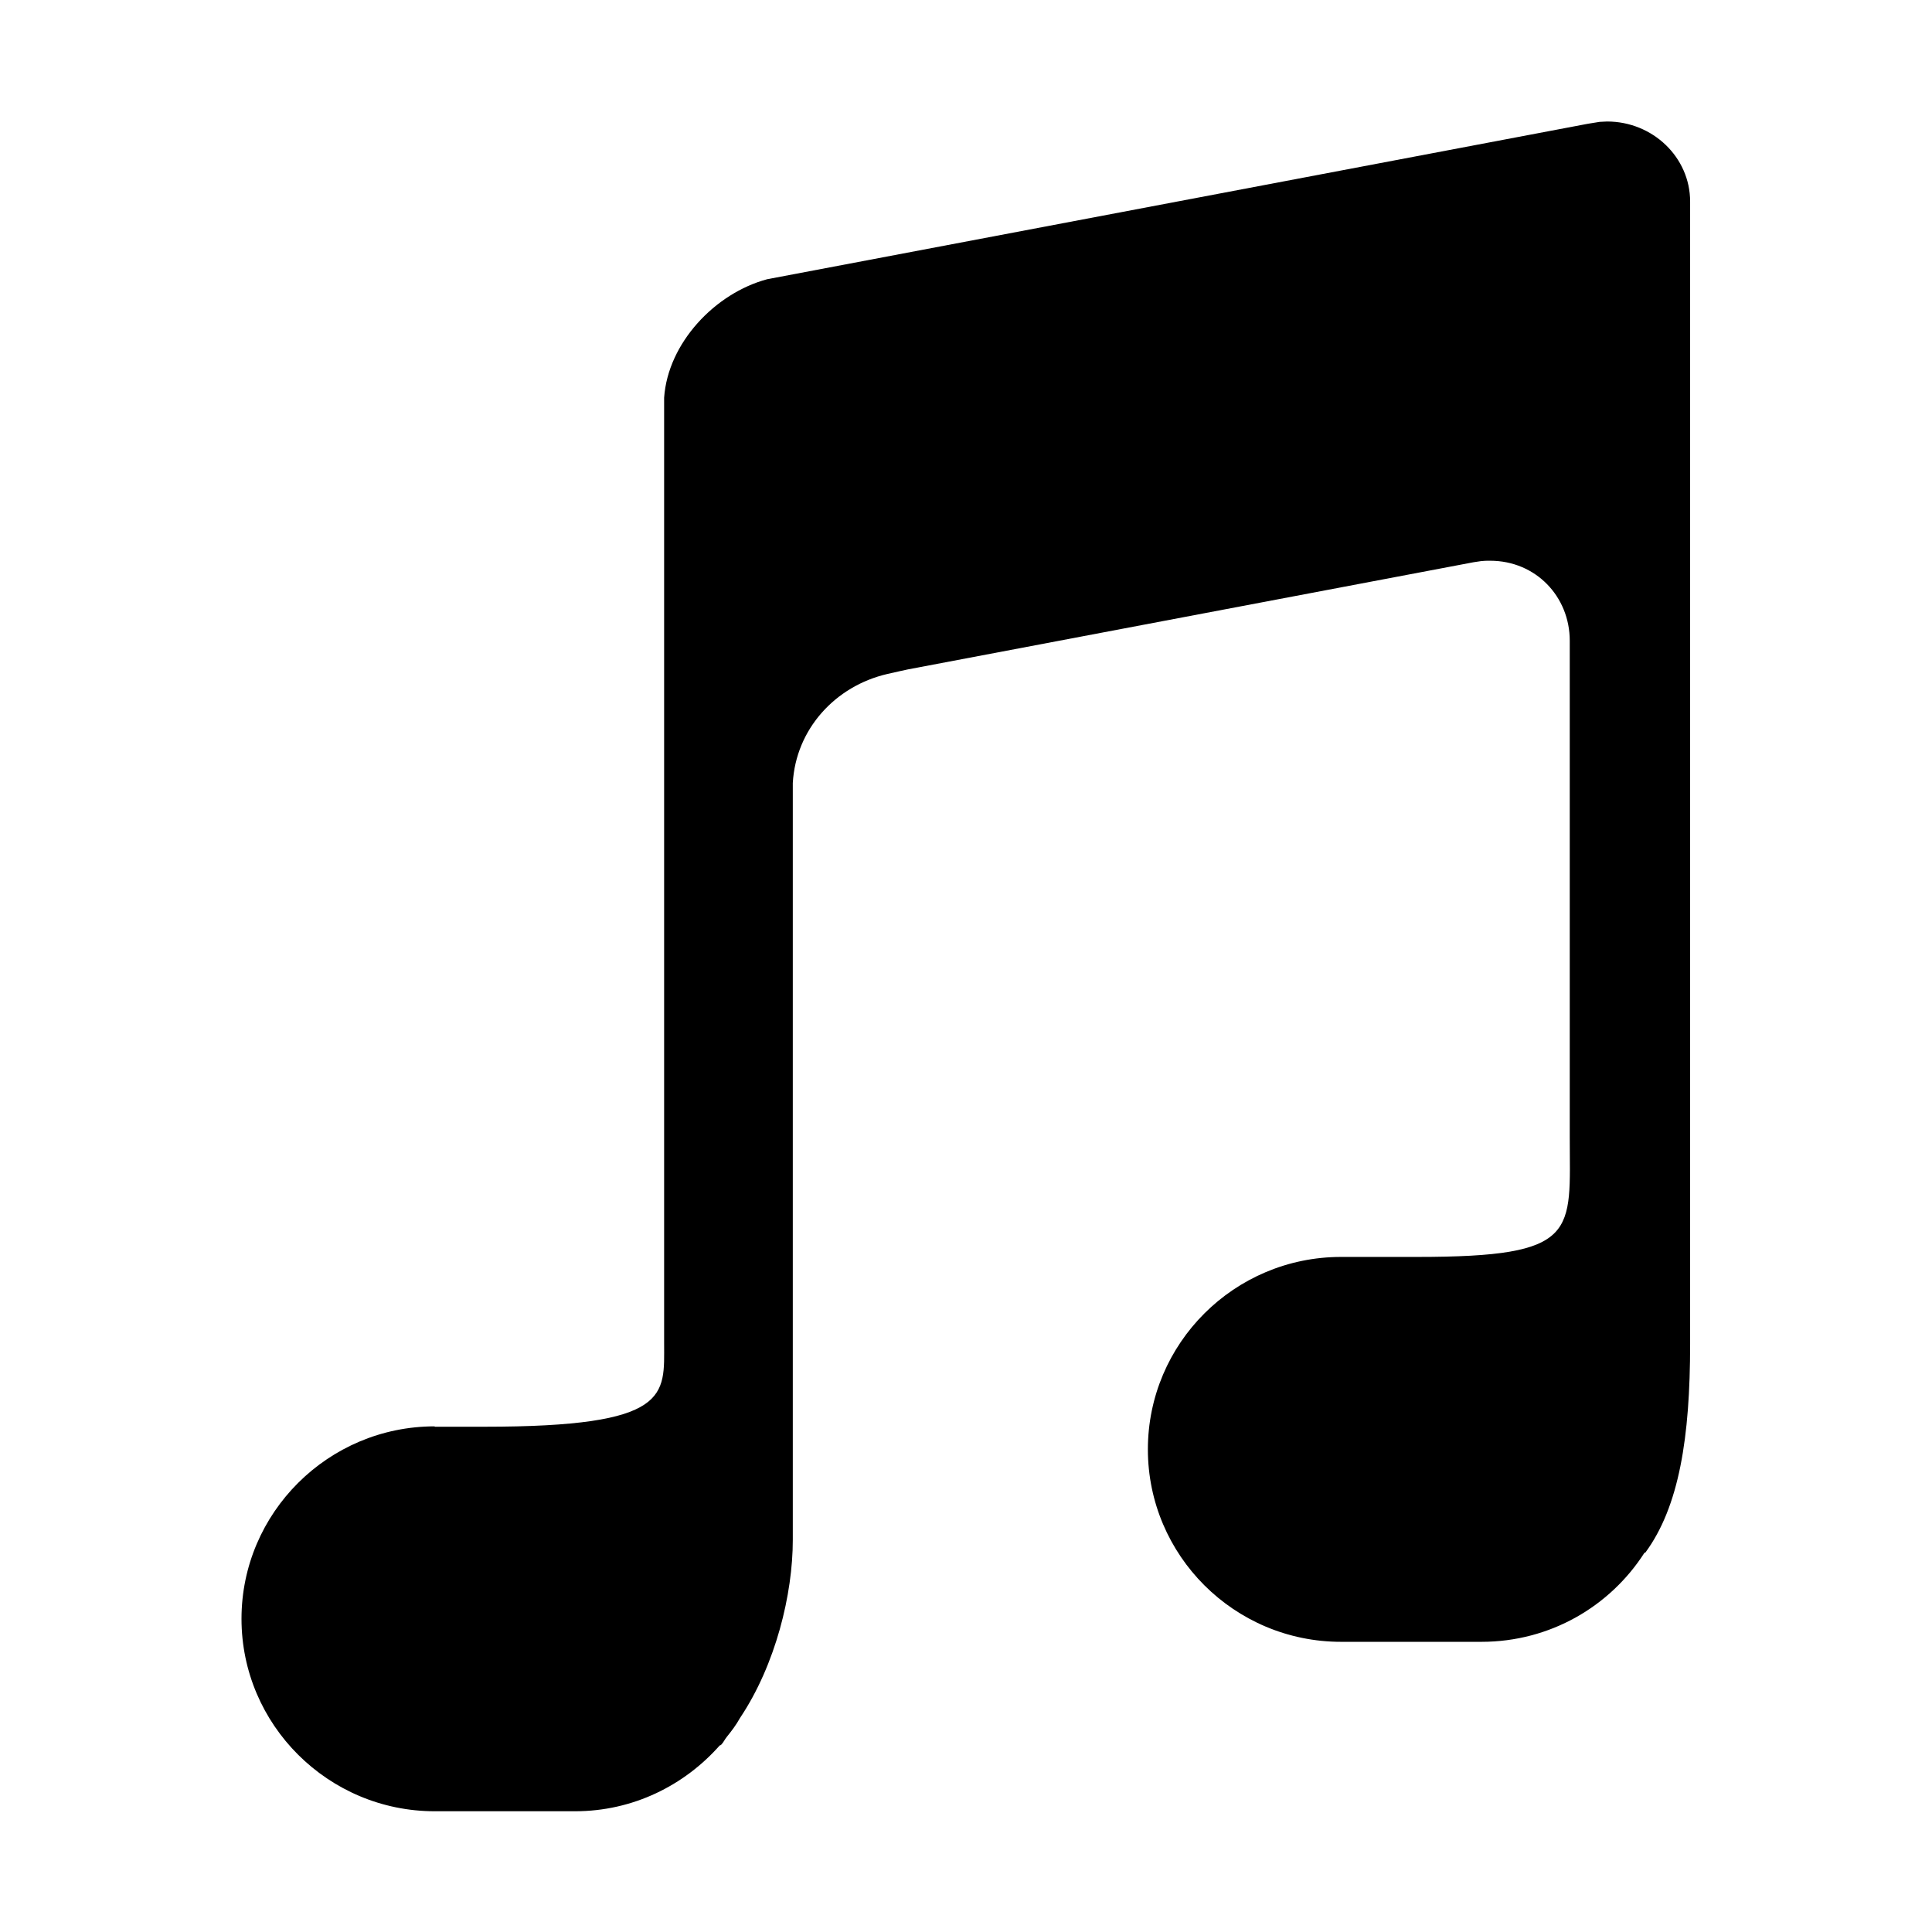 <?xml version="1.0" ?><!DOCTYPE svg  PUBLIC '-//W3C//DTD SVG 1.1//EN'  'http://www.w3.org/Graphics/SVG/1.1/DTD/svg11.dtd'>
<!--
	Licensed MIT
	https://www.iconfinder.com/icons/211867/music_note_icon
--><svg height="512px" id="Layer_1" style="enable-background:new 0 0 512 512;" version="1.1" viewBox="0 0 512 512" width="512px" xml:space="preserve" xmlns="http://www.w3.org/2000/svg" xmlns:xlink="http://www.w3.org/1999/xlink"><path d="M115.2,378C87,378,64,400.9,64,429c0,28.1,23,51,51.2,51h37.2c15.3,0,28.9-6.8,38.3-17.4c0.1-0.1,0.3-0.1,0.4-0.2  c0.6-0.6,1-1.5,1.5-2.1c1.3-1.6,2.5-3.2,3.5-5c9.5-14.2,14-32.9,14-47.2c0-16.8,0-197.3,0-197.3c0-0.6,0-1.1,0-1.7  c0-0.5,0-1.1,0-1.6c0.8-14.2,11.2-25.7,25.1-28.9c1.7-0.4,5.4-1.2,5.4-1.2L390.5,149c0.7-0.1,1.3-0.2,2-0.3c0.8-0.1,1.5-0.1,2.4-0.1  c12.1,0,21.1,9.5,21.1,21.2c0,0,0,105.8,0,131.4c0,25.5,2.9,31.9-40.5,31.9h-20.1c-28.3,0-51.2,22.9-51.2,51c0,28.1,22.9,51,51.2,51  h37.2c18.2,0,34.1-9.4,43.2-23.6c0-0.1,0.1,0,0.2,0c9-12.2,11.9-30.6,11.9-55.3c0-24.8,0-302.8,0-302.8c0-11.7-9.9-21.2-22-21.2  c-0.7,0-1.4,0.1-2,0.1l-3.1,0.5L203.3,74c-13.8,3.7-26.3,16.9-27.3,31.4c0,0.1,0,0.1,0,0.2c0,0.1,0,0.1,0,0.2c0,0,0,236.2,0,250.1  c0,13.9,2,22.2-47.7,22.2H115.2z"/></svg>
